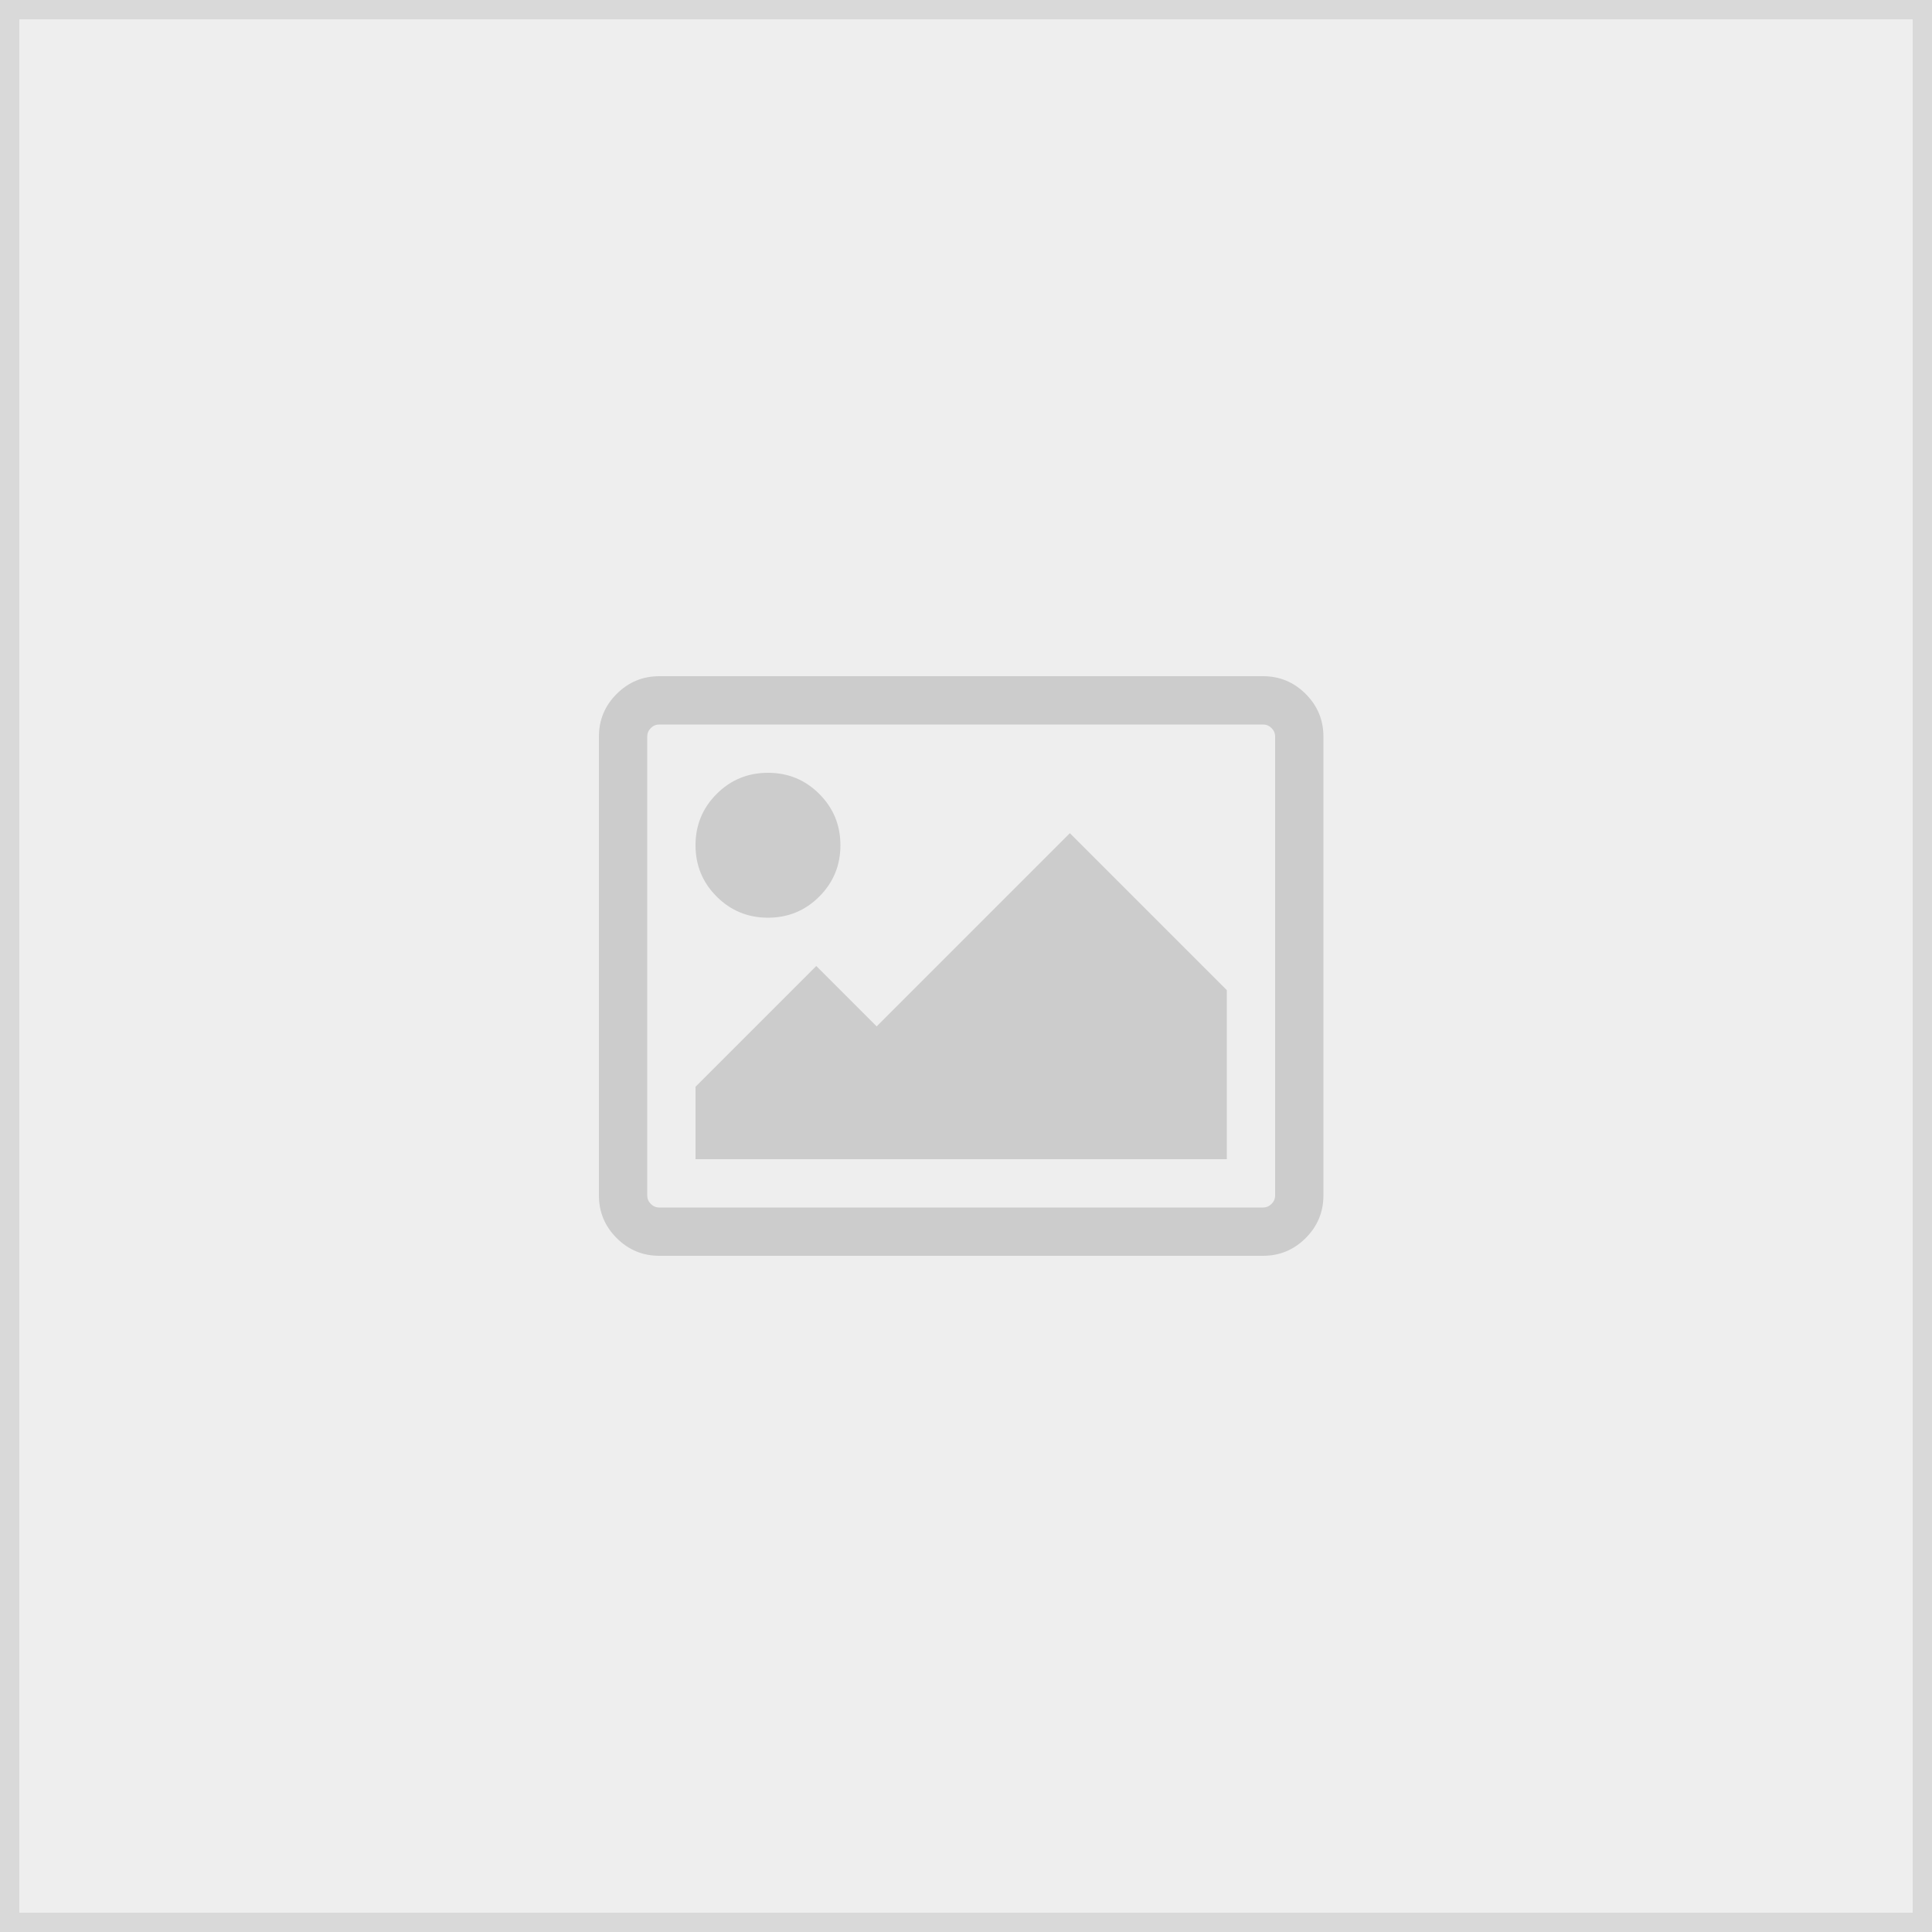 <svg width="100" height="100" viewBox="0 0 100 100" fill="none" xmlns="http://www.w3.org/2000/svg">
<rect x="0" y="0" width="100" height="100" fill="#333333" stroke="none"/>
<rect x="0.5" y="0.5" width="99" height="99" fill="#EEEEEE"/>
<g clip-path="url(#clip0_2358_7753)">
<path d="M43.5 43.75C43.5 44.792 43.135 45.677 42.406 46.406C41.677 47.135 40.792 47.5 39.75 47.5C38.708 47.5 37.823 47.135 37.094 46.406C36.365 45.677 36 44.792 36 43.75C36 42.708 36.365 41.823 37.094 41.094C37.823 40.365 38.708 40 39.75 40C40.792 40 41.677 40.365 42.406 41.094C43.135 41.823 43.5 42.708 43.5 43.75ZM63.5 51.25V60H36V56.25L42.25 50L45.375 53.125L55.375 43.125L63.5 51.25ZM65.375 37.5H34.125C33.956 37.5 33.809 37.562 33.685 37.685C33.562 37.809 33.5 37.956 33.5 38.125V61.875C33.5 62.044 33.562 62.191 33.685 62.315C33.809 62.438 33.956 62.5 34.125 62.5H65.375C65.544 62.5 65.691 62.438 65.814 62.315C65.938 62.191 66 62.044 66 61.875V38.125C66 37.956 65.938 37.809 65.814 37.685C65.691 37.562 65.544 37.5 65.375 37.5ZM68.5 38.125V61.875C68.5 62.734 68.194 63.47 67.582 64.082C66.97 64.694 66.234 65 65.375 65H34.125C33.266 65 32.53 64.694 31.918 64.082C31.306 63.47 31 62.734 31 61.875V38.125C31 37.266 31.306 36.53 31.918 35.918C32.53 35.306 33.266 35 34.125 35H65.375C66.234 35 66.97 35.306 67.582 35.918C68.194 36.53 68.5 37.266 68.5 38.125Z" fill="#CCCCCC"/>
</g>
<rect x="0.5" y="0.5" width="99" height="99" stroke="#D9D9D9"/>
<defs>
<clipPath id="clip0_2358_7753">
<rect width="37.5" height="30" fill="white" transform="translate(31 35)"/>
</clipPath>
</defs>
</svg>
